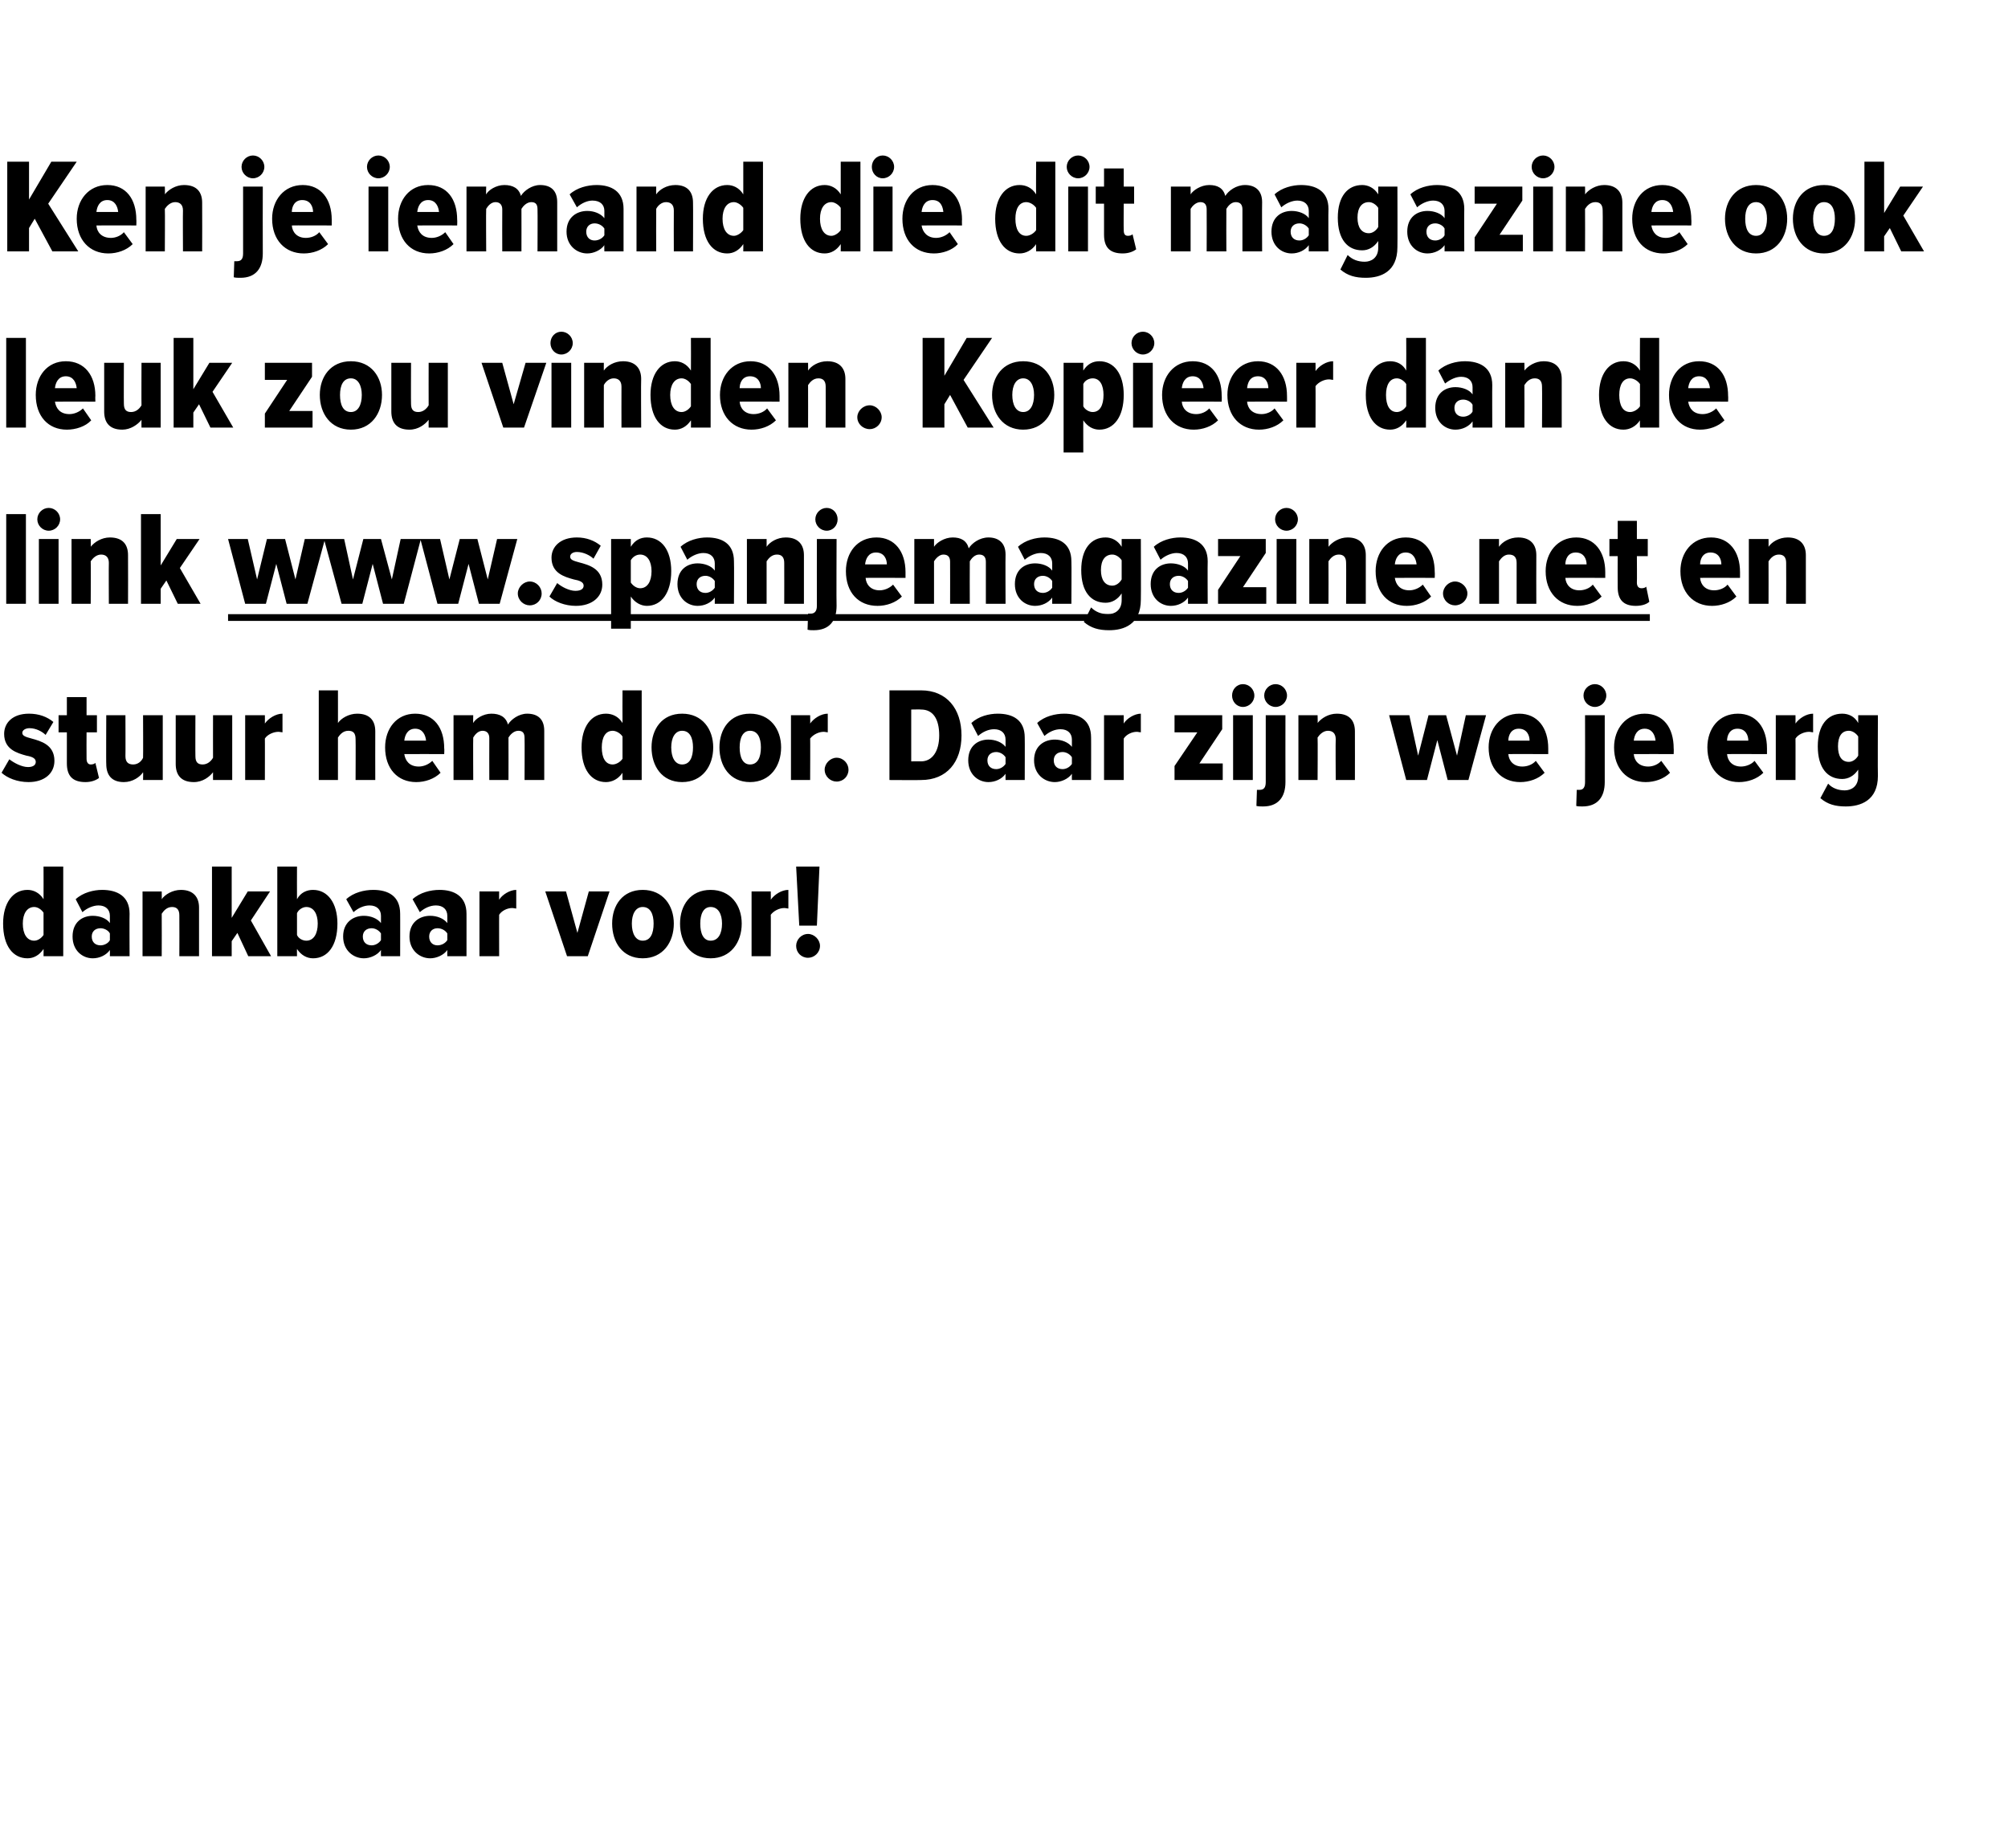 <?xml version="1.0" standalone="no"?><!DOCTYPE svg PUBLIC "-//W3C//DTD SVG 1.1//EN" "http://www.w3.org/Graphics/SVG/1.1/DTD/svg11.dtd"><svg xmlns="http://www.w3.org/2000/svg" xmlns:xlink="http://www.w3.org/1999/xlink" version="1.1" width="387.4px" height="356.5px" viewBox="0 -28 387.4 356.5" style="top:-28px"><desc>Ken je iemand die dit magazine ook leuk zou vinden. Kopieer dan de link ￼ en stuur hem door. Daar zijn we je erg dank...</desc><defs/><g class="svg-textframe-underlines"><rect class="svg-underline" x="44" y="90.5" width="274.3" height="1.3" style="fill:#000;"/></g><g id="Polygon121846"><path d="m8.4 156.5c0 0 .02-1.44 0-1.4c-.8 1.2-1.9 1.8-3.1 1.8c-2.8 0-4.7-2.4-4.7-6.7c0-4 1.9-6.5 4.7-6.5c1.1 0 2.3.5 3.1 1.8c.02-.04 0-6.3 0-6.3l3.8 0l0 17.3l-3.8 0zm0-8.4c-.4-.6-1.1-1.1-1.8-1.1c-1.4 0-2.2 1.3-2.2 3.2c0 2 .8 3.3 2.2 3.3c.7 0 1.4-.5 1.8-1.1c0 0 0-4.3 0-4.3zm12.8 8.4c0 0 .02-1.18 0-1.2c-.7 1-2 1.6-3.3 1.6c-2 0-3.9-1.5-3.9-4.2c0-2.8 1.9-4 3.9-4c1.3 0 2.7.5 3.3 1.4c0 0 0-1.4 0-1.4c0-1.2-.8-2-2.2-2c-1 0-2.2.5-3.1 1.3c0 0-1.3-2.5-1.3-2.5c1.4-1.3 3.5-1.8 5.1-1.8c2.9 0 5.3 1.2 5.3 4.6c-.04-.03 0 8.2 0 8.2l-3.8 0zm0-4.4c-.3-.6-1.1-1-1.8-1c-1 0-1.7.6-1.7 1.6c0 1.1.7 1.7 1.7 1.7c.7 0 1.5-.4 1.8-1c0 0 0-1.3 0-1.3zm13.4 4.4c0 0 .03-7.89 0-7.9c0-1.1-.5-1.6-1.4-1.6c-1 0-1.6.7-2 1.3c.03.02 0 8.2 0 8.2l-3.7 0l0-12.5l3.7 0c0 0 .03 1.54 0 1.5c.6-.9 2.1-1.8 3.7-1.8c2.4 0 3.5 1.4 3.5 3.4c0 .03 0 9.4 0 9.4l-3.8 0zm13.3 0l-2.1-4.5l-1.1 1.6l0 2.9l-3.8 0l0-17.3l3.8 0l0 9.9l3.1-5.1l4.3 0l-3.7 5.6l3.9 6.9l-4.4 0zm5.6 0l0-17.3l3.8 0c0 0-.02 6.26 0 6.3c.7-1.3 1.9-1.8 3.1-1.8c2.8 0 4.7 2.5 4.7 6.5c0 4.3-1.9 6.7-4.7 6.7c-1.2 0-2.3-.6-3.1-1.8c-.02-.04 0 1.4 0 1.4l-3.8 0zm3.8-4.1c.3.7 1.1 1.1 1.8 1.1c1.4 0 2.2-1.3 2.2-3.3c0-1.9-.8-3.2-2.2-3.2c-.7 0-1.5.5-1.8 1.2c0 0 0 4.2 0 4.2zm16.2 4.1c0 0-.03-1.18 0-1.2c-.7 1-2.1 1.6-3.3 1.6c-2 0-4-1.5-4-4.2c0-2.8 2-4 4-4c1.3 0 2.6.5 3.3 1.4c0 0 0-1.4 0-1.4c0-1.2-.8-2-2.2-2c-1.1 0-2.2.5-3.1 1.3c0 0-1.4-2.5-1.4-2.5c1.4-1.3 3.5-1.8 5.2-1.8c2.9 0 5.2 1.2 5.2 4.6c.02-.03 0 8.2 0 8.2l-3.7 0zm0-4.4c-.4-.6-1.1-1-1.8-1c-1 0-1.7.6-1.7 1.6c0 1.1.7 1.7 1.7 1.7c.7 0 1.4-.4 1.8-1c0 0 0-1.3 0-1.3zm12.8 4.4c0 0-.03-1.18 0-1.2c-.7 1-2.1 1.6-3.3 1.6c-2 0-4-1.5-4-4.2c0-2.8 2-4 4-4c1.3 0 2.6.5 3.3 1.4c0 0 0-1.4 0-1.4c0-1.2-.8-2-2.2-2c-1.1 0-2.2.5-3.1 1.3c0 0-1.4-2.5-1.4-2.5c1.4-1.3 3.5-1.8 5.2-1.8c2.8 0 5.2 1.2 5.2 4.6c.01-.03 0 8.2 0 8.2l-3.7 0zm0-4.4c-.4-.6-1.1-1-1.9-1c-.9 0-1.6.6-1.6 1.6c0 1.1.7 1.7 1.6 1.7c.8 0 1.5-.4 1.9-1c0 0 0-1.3 0-1.3zm6.2 4.4l0-12.5l3.8 0c0 0-.02 1.59 0 1.6c.6-1 2.1-1.9 3.3-1.9c0 0 0 3.6 0 3.6c-.2 0-.5-.1-.8-.1c-.9 0-2 .5-2.5 1.3c-.02-.05 0 8 0 8l-3.8 0zm16.9 0l-4.2-12.5l4 0l2.2 8l2.2-8l4 0l-4.2 12.5l-4 0zm8.7-6.3c0-3.5 2-6.5 5.9-6.5c3.9 0 6 3 6 6.5c0 3.6-2.1 6.7-6 6.7c-3.9 0-5.9-3.1-5.9-6.7zm8 0c0-1.8-.6-3.2-2.1-3.2c-1.4 0-2.1 1.4-2.1 3.2c0 1.9.7 3.3 2.1 3.3c1.5 0 2.1-1.4 2.1-3.3zm5.1 0c0-3.5 2-6.5 5.9-6.5c3.9 0 6 3 6 6.5c0 3.6-2.1 6.7-6 6.7c-3.9 0-5.9-3.1-5.9-6.7zm8.1 0c0-1.8-.7-3.2-2.2-3.2c-1.4 0-2 1.4-2 3.2c0 1.9.6 3.3 2 3.3c1.5 0 2.2-1.4 2.2-3.3zm5.7 6.3l0-12.5l3.7 0c0 0 .04 1.59 0 1.6c.7-1 2.1-1.9 3.4-1.9c0 0 0 3.6 0 3.6c-.2 0-.5-.1-.8-.1c-.9 0-2 .5-2.6 1.3c.04-.05 0 8 0 8l-3.7 0zm9.2-5.9l-.6-11.4l4.5 0l-.5 11.4l-3.4 0zm1.7 1.6c1.2 0 2.3 1.1 2.3 2.3c0 1.3-1.1 2.3-2.3 2.3c-1.3 0-2.3-1-2.3-2.3c0-1.2 1-2.3 2.3-2.3z" stroke="none" fill="#000"/></g><g id="Polygon121845"><path d="m1.8 118.5c.9.7 2.4 1.5 3.6 1.5c1 0 1.5-.4 1.5-1c0-.7-.7-1-1.8-1.2c-1.8-.5-4.3-1.2-4.3-4.2c0-2.1 1.6-3.9 4.8-3.9c1.9 0 3.5.6 4.7 1.6c0 0-1.5 2.5-1.5 2.5c-.6-.6-1.8-1.3-3.1-1.3c-.8 0-1.4.4-1.4.9c0 .6.7.8 1.8 1.1c1.8.5 4.4 1.2 4.4 4.3c0 2.4-1.9 4.1-5 4.1c-2.2 0-4.1-.8-5.2-1.8c0 0 1.5-2.6 1.5-2.6zm11.1.8c0-.01 0-6 0-6l-1.6 0l0-3.3l1.6 0l0-3.5l3.8 0l0 3.5l2 0l0 3.3l-2 0c0 0-.03 5.05 0 5.1c0 .7.3 1.1.8 1.1c.4 0 .7-.1.9-.3c0 0 .7 2.9.7 2.9c-.5.4-1.4.8-2.6.8c-2.5 0-3.6-1.2-3.6-3.6zm14.7 3.2c0 0 .04-1.47 0-1.5c-.6.9-2 1.9-3.7 1.9c-2.4 0-3.4-1.4-3.4-3.5c-.04.05 0-9.4 0-9.4l3.7 0c0 0 .03 7.94 0 7.9c0 1.2.6 1.6 1.5 1.6c.9 0 1.6-.6 1.9-1.3c.04.02 0-8.2 0-8.2l3.8 0l0 12.5l-3.8 0zm13.5 0c0 0-.02-1.47 0-1.5c-.7.9-2 1.9-3.7 1.9c-2.5 0-3.5-1.4-3.5-3.5c0 .05 0-9.4 0-9.4l3.8 0c0 0-.03 7.94 0 7.9c0 1.2.5 1.6 1.4 1.6c.9 0 1.6-.6 2-1.3c-.02.02 0-8.2 0-8.2l3.7 0l0 12.5l-3.7 0zm6.2 0l0-12.5l3.8 0c0 0 .02 1.59 0 1.6c.7-1 2.1-1.9 3.4-1.9c0 0 0 3.6 0 3.6c-.2 0-.5-.1-.8-.1c-.9 0-2.1.5-2.6 1.3c.02-.05 0 8 0 8l-3.8 0zm21.3 0c0 0 .04-7.94 0-7.9c0-1.2-.5-1.6-1.4-1.6c-1 0-1.6.7-2 1.3c.01.02 0 8.2 0 8.2l-3.7 0l0-17.3l3.7 0c0 0 .01 6.34 0 6.3c.6-.9 2.1-1.8 3.7-1.8c2.4 0 3.5 1.3 3.5 3.4c-.02-.02 0 9.4 0 9.4l-3.8 0zm11.5-12.8c3.6 0 5.6 2.7 5.6 6.7c.05.03 0 1.1 0 1.1c0 0-7.68-.03-7.7 0c.2 1.3 1 2.4 2.8 2.4c.9 0 1.9-.4 2.6-1.1c0 0 1.6 2.3 1.6 2.3c-1.2 1.2-3 1.8-4.7 1.8c-3.6 0-6-2.6-6-6.7c0-3.6 2.2-6.5 5.8-6.5zm-2.1 5.2c0 0 4.2 0 4.2 0c-.1-1-.6-2.3-2.1-2.3c-1.5 0-2 1.3-2.1 2.3zm23.2 7.6c0 0 .04-8.07 0-8.1c0-.9-.3-1.4-1.2-1.4c-.9 0-1.6.8-1.9 1.3c.02.02 0 8.2 0 8.2l-3.7 0c0 0-.02-8.07 0-8.1c0-.8-.4-1.4-1.3-1.4c-.9 0-1.5.8-1.8 1.3c-.04.02 0 8.2 0 8.2l-3.8 0l0-12.5l3.8 0c0 0-.04 1.54 0 1.5c.4-.8 1.9-1.8 3.5-1.8c1.6 0 2.8.6 3.2 2.1c.6-1 2.1-2.1 3.7-2.1c2 0 3.3 1 3.3 3.3c.01.02 0 9.5 0 9.5l-3.8 0zm18.9 0c0 0-.03-1.44 0-1.4c-.8 1.2-2 1.8-3.2 1.8c-2.8 0-4.7-2.4-4.7-6.7c0-4 1.9-6.5 4.7-6.5c1.2 0 2.4.5 3.2 1.8c-.03-.04 0-6.3 0-6.3l3.7 0l0 17.3l-3.7 0zm0-8.4c-.4-.6-1.2-1.1-1.9-1.1c-1.4 0-2.1 1.3-2.1 3.2c0 2 .7 3.3 2.1 3.3c.7 0 1.5-.5 1.9-1.1c0 0 0-4.3 0-4.3zm5.6 2.1c0-3.5 2-6.5 5.9-6.5c3.9 0 6 3 6 6.5c0 3.6-2.1 6.7-6 6.7c-3.9 0-5.9-3.1-5.9-6.7zm8 0c0-1.8-.6-3.2-2.1-3.2c-1.4 0-2.1 1.4-2.1 3.2c0 1.9.7 3.3 2.1 3.3c1.5 0 2.1-1.4 2.1-3.3zm5.1 0c0-3.5 2-6.5 5.9-6.5c3.9 0 6 3 6 6.5c0 3.6-2.1 6.7-6 6.7c-3.9 0-5.9-3.1-5.9-6.7zm8 0c0-1.8-.6-3.2-2.1-3.2c-1.4 0-2 1.4-2 3.2c0 1.9.6 3.3 2 3.3c1.5 0 2.1-1.4 2.1-3.3zm5.8 6.3l0-12.5l3.7 0c0 0 .04 1.59 0 1.6c.7-1 2.1-1.9 3.4-1.9c0 0 0 3.6 0 3.6c-.2 0-.5-.1-.8-.1c-.9 0-2 .5-2.6 1.3c.04-.05 0 8 0 8l-3.7 0zm8.8-4.3c1.3 0 2.3 1.1 2.3 2.3c0 1.3-1 2.3-2.3 2.3c-1.2 0-2.3-1-2.3-2.3c0-1.2 1.1-2.3 2.3-2.3zm10.2 4.3l0-17.3c0 0 6.11 0 6.1 0c4.9 0 7.8 3.5 7.8 8.7c0 5.1-2.8 8.6-7.8 8.6c.01.04-6.1 0-6.1 0zm4.2-3.6c0 0 1.91-.03 1.9 0c2.2 0 3.5-2 3.5-5c0-3.2-1.2-5-3.5-5c.01-.04-1.9 0-1.9 0l0 10zm18.2 3.6c0 0-.02-1.18 0-1.2c-.7 1-2 1.6-3.3 1.6c-2 0-3.9-1.5-3.9-4.2c0-2.8 1.9-4 3.9-4c1.3 0 2.6.5 3.3 1.4c0 0 0-1.4 0-1.4c0-1.2-.8-2-2.2-2c-1.1 0-2.2.5-3.1 1.3c0 0-1.3-2.5-1.3-2.5c1.4-1.3 3.4-1.8 5.1-1.8c2.9 0 5.2 1.2 5.2 4.6c.03-.03 0 8.2 0 8.2l-3.7 0zm0-4.4c-.4-.6-1.1-1-1.8-1c-1 0-1.7.6-1.7 1.6c0 1.1.7 1.7 1.7 1.7c.7 0 1.4-.4 1.8-1c0 0 0-1.3 0-1.3zm12.8 4.4c0 0-.03-1.18 0-1.2c-.7 1-2.1 1.6-3.3 1.6c-2 0-4-1.5-4-4.2c0-2.8 2-4 4-4c1.3 0 2.6.5 3.3 1.4c0 0 0-1.4 0-1.4c0-1.2-.8-2-2.2-2c-1.1 0-2.2.5-3.1 1.3c0 0-1.4-2.5-1.4-2.5c1.4-1.3 3.5-1.8 5.2-1.8c2.9 0 5.2 1.2 5.2 4.6c.02-.03 0 8.2 0 8.2l-3.7 0zm0-4.4c-.4-.6-1.1-1-1.8-1c-1 0-1.7.6-1.7 1.6c0 1.1.7 1.7 1.7 1.7c.7 0 1.4-.4 1.8-1c0 0 0-1.3 0-1.3zm6.2 4.4l0-12.5l3.8 0c0 0-.02 1.59 0 1.6c.6-1 2.1-1.9 3.3-1.9c0 0 0 3.6 0 3.6c-.2 0-.5-.1-.8-.1c-.9 0-2 .5-2.5 1.3c-.02-.05 0 8 0 8l-3.8 0zm13.6 0l0-2.7l4.4-6.5l-4.4 0l0-3.3l9.2 0l0 2.7l-4.4 6.6l4.5 0l0 3.2l-9.3 0zm11.1-16.3c0-1.2.9-2.2 2.1-2.2c1.2 0 2.2 1 2.2 2.2c0 1.2-1 2.2-2.2 2.2c-1.2 0-2.1-1-2.1-2.2zm.2 16.3l0-12.5l3.8 0l0 12.5l-3.8 0zm6-16.3c0-1.2 1-2.2 2.2-2.2c1.2 0 2.2 1 2.2 2.2c0 1.2-1 2.2-2.2 2.2c-1.2 0-2.2-1-2.2-2.2zm4.1 3.8c0 0-.02 12.9 0 12.9c0 2.9-1.4 4.7-4.3 4.7c-.5 0-.9 0-1.3-.1c0 0 .1-3.1.1-3.1c.2 0 .4 0 .5 0c.8 0 1.2-.4 1.2-1.5c.01 0 0-12.9 0-12.9l3.8 0zm9.7 12.5c0 0-.05-7.89 0-7.9c0-1.1-.6-1.6-1.5-1.6c-.9 0-1.6.7-2 1.3c.05.02 0 8.2 0 8.2l-3.7 0l0-12.5l3.7 0c0 0 .05 1.54 0 1.5c.7-.9 2.1-1.8 3.7-1.8c2.5 0 3.5 1.4 3.5 3.4c.02.03 0 9.4 0 9.4l-3.7 0zm21.6 0l-2-7.7l-2 7.7l-4 0l-3.3-12.5l3.9 0l1.7 7.8l2-7.8l3.4 0l2.1 7.8l1.7-7.8l3.9 0l-3.4 12.5l-4 0zm13.8-12.8c3.5 0 5.6 2.7 5.6 6.7c.01.03 0 1.1 0 1.1c0 0-7.71-.03-7.7 0c.1 1.3 1 2.4 2.7 2.4c1 0 2-.4 2.6-1.1c0 0 1.7 2.3 1.7 2.3c-1.2 1.2-3 1.8-4.7 1.8c-3.6 0-6.1-2.6-6.1-6.7c0-3.6 2.3-6.5 5.9-6.5zm-2.1 5.2c0 0 4.1 0 4.1 0c0-1-.5-2.3-2.1-2.3c-1.5 0-2 1.3-2 2.3zm14.5-8.7c0-1.2 1-2.2 2.2-2.2c1.2 0 2.2 1 2.2 2.2c0 1.2-1 2.2-2.2 2.2c-1.2 0-2.2-1-2.2-2.2zm4.1 3.8c0 0 0 12.9 0 12.9c0 2.9-1.4 4.7-4.3 4.7c-.5 0-.9 0-1.2-.1c0 0 .1-3.1.1-3.1c.1 0 .3 0 .5 0c.7 0 1.1-.4 1.1-1.5c.03 0 0-12.9 0-12.9l3.8 0zm7.7-.3c3.6 0 5.6 2.7 5.6 6.7c.04.03 0 1.1 0 1.1c0 0-7.68-.03-7.7 0c.1 1.3 1 2.4 2.8 2.4c.9 0 1.9-.4 2.5-1.1c0 0 1.7 2.3 1.7 2.3c-1.2 1.2-3 1.8-4.7 1.8c-3.6 0-6.1-2.6-6.1-6.7c0-3.6 2.3-6.5 5.9-6.5zm-2.1 5.2c0 0 4.2 0 4.2 0c-.1-1-.6-2.3-2.1-2.3c-1.5 0-2 1.3-2.1 2.3zm20.1-5.2c3.5 0 5.6 2.7 5.6 6.7c0 .03 0 1.1 0 1.1c0 0-7.72-.03-7.7 0c.1 1.3 1 2.4 2.7 2.4c.9 0 2-.4 2.6-1.1c0 0 1.7 2.3 1.7 2.3c-1.2 1.2-3 1.8-4.7 1.8c-3.6 0-6.1-2.6-6.1-6.7c0-3.6 2.2-6.5 5.9-6.5zm-2.1 5.2c0 0 4.1 0 4.1 0c0-1-.5-2.3-2.1-2.3c-1.5 0-2 1.3-2 2.3zm9.4 7.6l0-12.5l3.8 0c0 0 .02 1.59 0 1.6c.7-1 2.1-1.9 3.4-1.9c0 0 0 3.6 0 3.6c-.2 0-.5-.1-.8-.1c-.9 0-2.1.5-2.6 1.3c.02-.05 0 8 0 8l-3.8 0zm10.1.7c.8.9 2 1.3 3.2 1.3c1.2 0 2.6-.7 2.6-2.7c0 0 0-1.3 0-1.3c-.8 1.2-1.9 1.8-3.1 1.8c-2.8 0-4.7-2.1-4.7-6.3c0-4.1 1.9-6.3 4.7-6.3c1.2 0 2.4.5 3.1 1.8c.01-.04 0-1.5 0-1.5l3.8 0c0 0-.05 11.68 0 11.7c0 4.8-3.4 5.9-6.2 5.9c-2 0-3.5-.4-4.9-1.6c0 0 1.5-2.8 1.5-2.8zm5.8-9.1c-.4-.6-1.1-1.1-1.8-1.1c-1.4 0-2.1 1.1-2.1 3c0 1.9.7 3 2.1 3c.7 0 1.4-.5 1.8-1.2c0 0 0-3.7 0-3.7z" stroke="none" fill="#000"/></g><g id="Polygon121843"><path d="m1.2 88.5l0-17.3l3.8 0l0 17.3l-3.8 0zm6-16.3c0-1.2 1-2.2 2.2-2.2c1.2 0 2.2 1 2.2 2.2c0 1.2-1 2.2-2.2 2.2c-1.2 0-2.2-1-2.2-2.2zm.3 16.3l0-12.5l3.8 0l0 12.5l-3.8 0zm13.5 0c0 0-.04-7.89 0-7.9c0-1.1-.6-1.6-1.5-1.6c-.9 0-1.6.7-2 1.3c.05.02 0 8.2 0 8.2l-3.7 0l0-12.5l3.7 0c0 0 .05 1.54 0 1.5c.7-.9 2.1-1.8 3.7-1.8c2.5 0 3.5 1.4 3.5 3.4c.03.03 0 9.4 0 9.4l-3.7 0zm13.3 0l-2.2-4.5l-1.1 1.6l0 2.9l-3.8 0l0-17.3l3.8 0l0 9.9l3.1-5.1l4.4 0l-3.8 5.6l4 6.9l-4.4 0zm295.8-12.8c3.5 0 5.6 2.7 5.6 6.7c.01.03 0 1.1 0 1.1c0 0-7.71-.03-7.7 0c.1 1.3 1 2.4 2.7 2.4c1 0 2-.4 2.6-1.1c0 0 1.7 2.3 1.7 2.3c-1.2 1.2-3 1.8-4.7 1.8c-3.6 0-6.1-2.6-6.1-6.7c0-3.6 2.3-6.5 5.9-6.5zm-2.1 5.2c0 0 4.1 0 4.1 0c0-1-.5-2.3-2.1-2.3c-1.5 0-2 1.3-2 2.3zm16.6 7.6c0 0 .03-7.89 0-7.9c0-1.1-.5-1.6-1.4-1.6c-1 0-1.6.7-2 1.3c.02.02 0 8.2 0 8.2l-3.8 0l0-12.5l3.8 0c0 0 .02 1.54 0 1.5c.6-.9 2-1.8 3.7-1.8c2.4 0 3.5 1.4 3.5 3.4c0 .03 0 9.4 0 9.4l-3.8 0z" stroke="none" fill="#000"/><a xlink:href="http://www.spanjemagazine.net" xlink:show="new" xlink:title="www.spanjemagazine.net"><rect style="fill:transparent;" x="43" y="69" width="275" height="25"/></a></g><g id="Polygon121842"><path d="m1.2 54.5l0-17.3l3.8 0l0 17.3l-3.8 0zm11.5-12.8c3.6 0 5.7 2.7 5.7 6.7c-.04.03 0 1.1 0 1.1c0 0-7.77-.03-7.8 0c.2 1.3 1 2.4 2.8 2.4c.9 0 1.9-.4 2.6-1.1c0 0 1.6 2.3 1.6 2.3c-1.1 1.2-3 1.8-4.7 1.8c-3.6 0-6-2.6-6-6.7c0-3.6 2.2-6.5 5.8-6.5zm-2.1 5.2c0 0 4.2 0 4.2 0c-.1-1-.6-2.3-2.1-2.3c-1.5 0-2 1.3-2.1 2.3zm16.7 7.6c0 0-.03-1.47 0-1.5c-.7.9-2.1 1.9-3.7 1.9c-2.5 0-3.5-1.4-3.5-3.5c0 .05 0-9.4 0-9.4l3.8 0c0 0-.03 7.94 0 7.9c0 1.2.5 1.6 1.4 1.6c.9 0 1.6-.6 2-1.3c-.03.02 0-8.2 0-8.2l3.7 0l0 12.5l-3.7 0zm13.3 0l-2.2-4.5l-1.1 1.6l0 2.9l-3.8 0l0-17.3l3.8 0l0 9.9l3.1-5.1l4.4 0l-3.8 5.6l4 6.9l-4.4 0zm10.5 0l0-2.7l4.3-6.5l-4.3 0l0-3.3l9.1 0l0 2.7l-4.4 6.6l4.5 0l0 3.2l-9.2 0zm10.6-6.3c0-3.5 2.1-6.5 6-6.5c3.9 0 6 3 6 6.5c0 3.6-2.1 6.7-6 6.7c-3.9 0-6-3.1-6-6.7zm8.1 0c0-1.8-.7-3.2-2.1-3.2c-1.5 0-2.1 1.4-2.1 3.2c0 1.9.6 3.3 2.1 3.3c1.4 0 2.1-1.4 2.1-3.3zm12.9 6.3c0 0-.02-1.47 0-1.5c-.7.9-2 1.9-3.7 1.9c-2.5 0-3.5-1.4-3.5-3.5c0 .05 0-9.4 0-9.4l3.8 0c0 0-.03 7.94 0 7.9c0 1.2.5 1.6 1.4 1.6c.9 0 1.6-.6 2-1.3c-.02.02 0-8.2 0-8.2l3.7 0l0 12.5l-3.7 0zm14.4 0l-4.2-12.5l4 0l2.2 8l2.3-8l4 0l-4.3 12.5l-4 0zm9.1-16.3c0-1.2.9-2.2 2.1-2.2c1.2 0 2.2 1 2.2 2.2c0 1.2-1 2.2-2.2 2.2c-1.2 0-2.1-1-2.1-2.2zm.2 16.3l0-12.5l3.8 0l0 12.5l-3.8 0zm13.5 0c0 0-.02-7.89 0-7.9c0-1.1-.6-1.6-1.5-1.6c-.9 0-1.6.7-1.9 1.3c-.02.02 0 8.2 0 8.2l-3.8 0l0-12.5l3.8 0c0 0-.02 1.54 0 1.5c.6-.9 2-1.8 3.7-1.8c2.4 0 3.5 1.4 3.5 3.4c-.05.03 0 9.4 0 9.4l-3.8 0zm13.4 0c0 0 .03-1.44 0-1.4c-.8 1.2-1.9 1.8-3.1 1.8c-2.8 0-4.7-2.4-4.7-6.7c0-4 1.9-6.5 4.7-6.5c1.1 0 2.3.5 3.1 1.8c.03-.04 0-6.3 0-6.3l3.8 0l0 17.3l-3.8 0zm0-8.4c-.4-.6-1.1-1.1-1.8-1.1c-1.4 0-2.2 1.3-2.2 3.2c0 2 .8 3.3 2.2 3.3c.7 0 1.4-.5 1.8-1.1c0 0 0-4.3 0-4.3zm11.5-4.4c3.5 0 5.6 2.7 5.6 6.7c.01.03 0 1.1 0 1.1c0 0-7.71-.03-7.7 0c.1 1.3 1 2.4 2.7 2.4c1 0 2-.4 2.6-1.1c0 0 1.7 2.3 1.7 2.3c-1.2 1.2-3 1.8-4.7 1.8c-3.6 0-6.1-2.6-6.1-6.7c0-3.6 2.3-6.5 5.9-6.5zm-2.1 5.2c0 0 4.1 0 4.1 0c0-1-.5-2.3-2.1-2.3c-1.5 0-2 1.3-2 2.3zm16.6 7.6c0 0 .03-7.89 0-7.9c0-1.1-.5-1.6-1.4-1.6c-1 0-1.6.7-2 1.3c.02.02 0 8.2 0 8.2l-3.8 0l0-12.5l3.8 0c0 0 .02 1.54 0 1.5c.6-.9 2-1.8 3.7-1.8c2.4 0 3.5 1.4 3.5 3.4c0 .03 0 9.4 0 9.4l-3.8 0zm8.5-4.3c1.2 0 2.3 1.1 2.3 2.3c0 1.3-1.1 2.3-2.3 2.3c-1.3 0-2.4-1-2.4-2.3c0-1.2 1.1-2.3 2.4-2.3zm18.9 4.3l-3.4-6.3l-1.1 1.8l0 4.5l-4.2 0l0-17.3l4.2 0l0 7.3l4.3-7.3l4.9 0l-5.5 8.1l5.8 9.2l-5 0zm4.7-6.3c0-3.5 2.1-6.5 6-6.5c3.9 0 6 3 6 6.5c0 3.6-2.1 6.7-6 6.7c-3.9 0-6-3.1-6-6.7zm8.1 0c0-1.8-.7-3.2-2.1-3.2c-1.4 0-2.1 1.4-2.1 3.2c0 1.9.7 3.3 2.1 3.3c1.4 0 2.1-1.4 2.1-3.3zm9.5 11.1l-3.8 0l0-17.3l3.8 0c0 0-.02 1.46 0 1.5c.8-1.3 1.9-1.8 3.1-1.8c2.8 0 4.7 2.4 4.7 6.5c0 4.2-1.9 6.7-4.7 6.7c-1.2 0-2.3-.6-3.1-1.8c-.02-.04 0 6.2 0 6.2zm1.8-14.3c-.7 0-1.5.4-1.8 1.1c0 0 0 4.3 0 4.3c.3.6 1.1 1.1 1.8 1.1c1.4 0 2.1-1.3 2.1-3.3c0-1.9-.7-3.2-2.1-3.2zm7.5-6.8c0-1.2 1-2.2 2.2-2.2c1.2 0 2.2 1 2.2 2.2c0 1.2-1 2.2-2.2 2.2c-1.2 0-2.2-1-2.2-2.2zm.3 16.3l0-12.5l3.8 0l0 12.5l-3.8 0zm11.5-12.8c3.6 0 5.6 2.7 5.6 6.7c.04.03 0 1.1 0 1.1c0 0-7.68-.03-7.7 0c.1 1.3 1 2.4 2.8 2.4c.9 0 1.9-.4 2.5-1.1c0 0 1.7 2.3 1.7 2.3c-1.2 1.2-3 1.8-4.7 1.8c-3.6 0-6.1-2.6-6.1-6.7c0-3.6 2.3-6.5 5.9-6.5zm-2.1 5.2c0 0 4.2 0 4.2 0c-.1-1-.6-2.3-2.1-2.3c-1.5 0-2 1.3-2.1 2.3zm14.7-5.2c3.5 0 5.6 2.7 5.6 6.7c.02.03 0 1.1 0 1.1c0 0-7.7-.03-7.7 0c.1 1.3 1 2.4 2.8 2.4c.9 0 1.9-.4 2.5-1.1c0 0 1.7 2.3 1.7 2.3c-1.2 1.2-3 1.8-4.7 1.8c-3.6 0-6.1-2.6-6.1-6.7c0-3.6 2.3-6.5 5.9-6.5zm-2.1 5.2c0 0 4.1 0 4.1 0c0-1-.5-2.3-2-2.3c-1.6 0-2 1.3-2.1 2.3zm9.5 7.6l0-12.5l3.7 0c0 0 .03 1.59 0 1.6c.7-1 2.1-1.9 3.4-1.9c0 0 0 3.6 0 3.6c-.2 0-.5-.1-.8-.1c-.9 0-2 .5-2.6 1.3c.03-.05 0 8 0 8l-3.7 0zm21.2 0c0 0 .03-1.44 0-1.4c-.8 1.2-1.9 1.8-3.1 1.8c-2.8 0-4.7-2.4-4.7-6.7c0-4 1.9-6.5 4.7-6.5c1.2 0 2.4.5 3.1 1.8c.03-.04 0-6.3 0-6.3l3.8 0l0 17.3l-3.8 0zm0-8.4c-.4-.6-1.1-1.1-1.8-1.1c-1.4 0-2.1 1.3-2.1 3.2c0 2 .7 3.3 2.1 3.3c.7 0 1.4-.5 1.8-1.1c0 0 0-4.3 0-4.3zm12.8 8.4c0 0 .02-1.18 0-1.2c-.7 1-2 1.6-3.3 1.6c-2 0-3.9-1.5-3.9-4.2c0-2.8 1.9-4 3.9-4c1.3 0 2.7.5 3.3 1.4c0 0 0-1.4 0-1.4c0-1.2-.8-2-2.2-2c-1 0-2.1.5-3.1 1.3c0 0-1.3-2.5-1.3-2.5c1.4-1.3 3.5-1.8 5.1-1.8c2.9 0 5.3 1.2 5.3 4.6c-.03-.03 0 8.2 0 8.2l-3.8 0zm0-4.4c-.3-.6-1.1-1-1.8-1c-1 0-1.7.6-1.7 1.6c0 1.1.7 1.7 1.7 1.7c.7 0 1.5-.4 1.8-1c0 0 0-1.3 0-1.3zm13.4 4.4c0 0 .04-7.89 0-7.9c0-1.1-.5-1.6-1.4-1.6c-1 0-1.6.7-2 1.3c.03.02 0 8.2 0 8.2l-3.7 0l0-12.5l3.7 0c0 0 .03 1.54 0 1.5c.7-.9 2.1-1.8 3.7-1.8c2.4 0 3.5 1.4 3.5 3.4c.01.03 0 9.4 0 9.4l-3.8 0zm18.9 0c0 0-.04-1.44 0-1.4c-.8 1.2-2 1.8-3.2 1.8c-2.8 0-4.7-2.4-4.7-6.7c0-4 1.9-6.5 4.7-6.5c1.2 0 2.4.5 3.2 1.8c-.04-.04 0-6.3 0-6.3l3.7 0l0 17.3l-3.7 0zm0-8.4c-.4-.6-1.2-1.1-1.9-1.1c-1.4 0-2.1 1.3-2.1 3.2c0 2 .7 3.3 2.1 3.3c.7 0 1.5-.5 1.9-1.1c0 0 0-4.3 0-4.3zm11.4-4.4c3.6 0 5.6 2.7 5.6 6.7c.04.03 0 1.1 0 1.1c0 0-7.68-.03-7.7 0c.2 1.3 1 2.4 2.8 2.4c.9 0 1.9-.4 2.6-1.1c0 0 1.6 2.3 1.6 2.3c-1.2 1.2-3 1.8-4.7 1.8c-3.6 0-6-2.6-6-6.7c0-3.6 2.2-6.5 5.8-6.5zm-2.1 5.2c0 0 4.2 0 4.2 0c-.1-1-.6-2.3-2.1-2.3c-1.5 0-2 1.3-2.1 2.3z" stroke="none" fill="#000"/></g><g id="Polygon121841"><path d="m10.1 20.5l-3.4-6.3l-1.1 1.8l0 4.5l-4.2 0l0-17.3l4.2 0l0 7.3l4.3-7.3l4.9 0l-5.5 8.1l5.8 9.2l-5 0zm10.6-12.8c3.6 0 5.6 2.7 5.6 6.7c.04.03 0 1.1 0 1.1c0 0-7.68-.03-7.7 0c.1 1.3 1 2.4 2.8 2.4c.9 0 1.9-.4 2.5-1.1c0 0 1.7 2.3 1.7 2.3c-1.2 1.2-3 1.8-4.7 1.8c-3.6 0-6.1-2.6-6.1-6.7c0-3.6 2.3-6.5 5.9-6.5zm-2.1 5.2c0 0 4.2 0 4.2 0c-.1-1-.6-2.3-2.1-2.3c-1.5 0-2 1.3-2.1 2.3zm16.7 7.6c0 0-.04-7.89 0-7.9c0-1.1-.6-1.6-1.5-1.6c-.9 0-1.6.7-2 1.3c.05.02 0 8.2 0 8.2l-3.7 0l0-12.5l3.7 0c0 0 .05 1.54 0 1.5c.7-.9 2.1-1.8 3.7-1.8c2.5 0 3.5 1.4 3.5 3.4c.03.03 0 9.4 0 9.4l-3.7 0zm11.3-16.3c0-1.2 1-2.2 2.2-2.2c1.2 0 2.2 1 2.2 2.2c0 1.2-1 2.2-2.2 2.2c-1.2 0-2.2-1-2.2-2.2zm4.1 3.8c0 0-.03 12.9 0 12.9c0 2.9-1.4 4.7-4.3 4.7c-.5 0-.9 0-1.3-.1c0 0 .1-3.1.1-3.1c.2 0 .4 0 .5 0c.8 0 1.2-.4 1.2-1.5c0 0 0-12.9 0-12.9l3.8 0zm7.7-.3c3.5 0 5.6 2.7 5.6 6.7c.01.03 0 1.1 0 1.1c0 0-7.71-.03-7.7 0c.1 1.3 1 2.4 2.7 2.4c1 0 2-.4 2.6-1.1c0 0 1.7 2.3 1.7 2.3c-1.2 1.2-3 1.8-4.7 1.8c-3.6 0-6.1-2.6-6.1-6.7c0-3.6 2.3-6.5 5.9-6.5zm-2.1 5.2c0 0 4.1 0 4.1 0c0-1-.5-2.3-2.1-2.3c-1.5 0-2 1.3-2 2.3zm14.5-8.7c0-1.2 1-2.2 2.2-2.2c1.2 0 2.2 1 2.2 2.2c0 1.2-1 2.2-2.2 2.2c-1.2 0-2.2-1-2.2-2.2zm.3 16.3l0-12.5l3.8 0l0 12.5l-3.8 0zm11.5-12.8c3.6 0 5.6 2.7 5.6 6.7c.04.03 0 1.1 0 1.1c0 0-7.68-.03-7.7 0c.2 1.3 1 2.4 2.8 2.4c.9 0 1.9-.4 2.6-1.1c0 0 1.6 2.3 1.6 2.3c-1.2 1.2-3 1.8-4.7 1.8c-3.6 0-6-2.6-6-6.7c0-3.6 2.2-6.5 5.8-6.5zm-2.1 5.2c0 0 4.2 0 4.2 0c-.1-1-.6-2.3-2.1-2.3c-1.5 0-2 1.3-2.1 2.3zm23.2 7.6c0 0 .04-8.07 0-8.1c0-.9-.3-1.4-1.2-1.4c-.9 0-1.6.8-1.9 1.3c.02.02 0 8.2 0 8.2l-3.7 0c0 0-.03-8.07 0-8.1c0-.8-.4-1.4-1.3-1.4c-.9 0-1.5.8-1.8 1.3c-.05.02 0 8.2 0 8.2l-3.8 0l0-12.5l3.8 0c0 0-.05 1.54 0 1.5c.4-.8 1.9-1.8 3.5-1.8c1.6 0 2.8.6 3.2 2.1c.6-1 2.1-2.1 3.7-2.1c2 0 3.3 1 3.3 3.3c.01.02 0 9.5 0 9.5l-3.8 0zm12.9 0c0 0-.04-1.18 0-1.2c-.7 1-2.1 1.6-3.3 1.6c-2 0-4-1.5-4-4.2c0-2.8 2-4 4-4c1.3 0 2.6.5 3.3 1.4c0 0 0-1.4 0-1.4c0-1.2-.8-2-2.3-2c-1 0-2.1.5-3 1.3c0 0-1.4-2.5-1.4-2.5c1.4-1.3 3.5-1.8 5.2-1.8c2.8 0 5.2 1.2 5.2 4.6c0-.03 0 8.2 0 8.2l-3.7 0zm0-4.4c-.4-.6-1.1-1-1.9-1c-.9 0-1.6.6-1.6 1.6c0 1.1.7 1.7 1.6 1.7c.8 0 1.5-.4 1.9-1c0 0 0-1.3 0-1.3zm13.4 4.4c0 0-.03-7.89 0-7.9c0-1.1-.6-1.6-1.5-1.6c-.9 0-1.6.7-1.9 1.3c-.03.02 0 8.2 0 8.2l-3.8 0l0-12.5l3.8 0c0 0-.03 1.54 0 1.5c.6-.9 2-1.8 3.7-1.8c2.4 0 3.4 1.4 3.4 3.4c.04.03 0 9.4 0 9.4l-3.7 0zm13.4 0c0 0 .01-1.44 0-1.4c-.8 1.2-1.9 1.8-3.1 1.8c-2.8 0-4.7-2.4-4.7-6.7c0-4 1.9-6.5 4.7-6.5c1.1 0 2.3.5 3.1 1.8c.01-.04 0-6.3 0-6.3l3.8 0l0 17.3l-3.8 0zm0-8.4c-.4-.6-1.2-1.1-1.8-1.1c-1.4 0-2.2 1.3-2.2 3.2c0 2 .8 3.3 2.2 3.3c.6 0 1.4-.5 1.8-1.1c0 0 0-4.3 0-4.3zm18.8 8.4c0 0 .01-1.44 0-1.4c-.8 1.2-1.9 1.8-3.1 1.8c-2.8 0-4.7-2.4-4.7-6.7c0-4 1.9-6.5 4.7-6.5c1.1 0 2.3.5 3.1 1.8c.01-.04 0-6.3 0-6.3l3.8 0l0 17.3l-3.8 0zm0-8.4c-.4-.6-1.2-1.1-1.8-1.1c-1.4 0-2.2 1.3-2.2 3.2c0 2 .8 3.3 2.2 3.3c.6 0 1.4-.5 1.8-1.1c0 0 0-4.3 0-4.3zm6-7.9c0-1.2.9-2.2 2.1-2.2c1.2 0 2.2 1 2.2 2.2c0 1.2-1 2.2-2.2 2.2c-1.2 0-2.1-1-2.1-2.2zm.3 16.3l0-12.5l3.7 0l0 12.5l-3.7 0zm11.4-12.8c3.6 0 5.7 2.7 5.7 6.7c-.04.03 0 1.1 0 1.1c0 0-7.76-.03-7.8 0c.2 1.3 1.1 2.4 2.8 2.4c.9 0 1.9-.4 2.6-1.1c0 0 1.6 2.3 1.6 2.3c-1.1 1.2-3 1.8-4.6 1.8c-3.7 0-6.1-2.6-6.1-6.7c0-3.6 2.2-6.5 5.8-6.5zm-2.1 5.2c0 0 4.2 0 4.2 0c-.1-1-.5-2.3-2.1-2.3c-1.5 0-2 1.3-2.1 2.3zm22.1 7.6c0 0-.04-1.44 0-1.4c-.8 1.2-2 1.8-3.2 1.8c-2.8 0-4.7-2.4-4.7-6.7c0-4 1.9-6.5 4.7-6.5c1.2 0 2.4.5 3.2 1.8c-.04-.04 0-6.3 0-6.3l3.7 0l0 17.3l-3.7 0zm0-8.4c-.4-.6-1.2-1.1-1.9-1.1c-1.4 0-2.1 1.3-2.1 3.2c0 2 .7 3.3 2.1 3.3c.7 0 1.5-.5 1.9-1.1c0 0 0-4.3 0-4.3zm5.9-7.9c0-1.2 1-2.2 2.2-2.2c1.2 0 2.2 1 2.2 2.2c0 1.2-1 2.2-2.2 2.2c-1.2 0-2.2-1-2.2-2.2zm.3 16.3l0-12.5l3.8 0l0 12.5l-3.8 0zm6.9-3.2c-.01-.01 0-6 0-6l-1.6 0l0-3.3l1.6 0l0-3.5l3.8 0l0 3.5l2 0l0 3.3l-2 0c0 0-.04 5.05 0 5.1c0 .7.2 1.1.8 1.1c.4 0 .7-.1.9-.3c0 0 .7 2.9.7 2.9c-.5.4-1.4.8-2.6.8c-2.5 0-3.6-1.2-3.6-3.6zm26.7 3.2c0 0-.01-8.07 0-8.1c0-.9-.4-1.4-1.3-1.4c-.9 0-1.5.8-1.8 1.3c-.03.02 0 8.2 0 8.2l-3.8 0c0 0 .03-8.07 0-8.1c0-.8-.3-1.4-1.2-1.4c-.9 0-1.6.8-1.9 1.3c.01.02 0 8.2 0 8.2l-3.8 0l0-12.5l3.8 0c0 0 .01 1.54 0 1.5c.5-.8 2-1.8 3.6-1.8c1.6 0 2.7.6 3.1 2.1c.6-1 2.1-2.1 3.8-2.1c1.9 0 3.3 1 3.3 3.3c-.04.02 0 9.5 0 9.5l-3.8 0zm12.8 0c0 0 .01-1.18 0-1.2c-.7 1-2 1.6-3.3 1.6c-2 0-3.9-1.5-3.9-4.2c0-2.8 1.9-4 3.9-4c1.3 0 2.7.5 3.3 1.4c0 0 0-1.4 0-1.4c0-1.2-.8-2-2.2-2c-1 0-2.2.5-3.1 1.3c0 0-1.3-2.5-1.3-2.5c1.4-1.3 3.5-1.8 5.1-1.8c2.9 0 5.3 1.2 5.3 4.6c-.05-.03 0 8.2 0 8.2l-3.8 0zm0-4.4c-.4-.6-1.1-1-1.8-1c-1 0-1.7.6-1.7 1.6c0 1.1.7 1.7 1.7 1.7c.7 0 1.4-.4 1.8-1c0 0 0-1.3 0-1.3zm7.5 5.1c.9.9 2 1.3 3.3 1.3c1.2 0 2.6-.7 2.6-2.7c0 0 0-1.3 0-1.3c-.8 1.2-1.9 1.8-3.1 1.8c-2.8 0-4.7-2.1-4.7-6.3c0-4.1 1.9-6.3 4.7-6.3c1.1 0 2.3.5 3.1 1.8c0-.04 0-1.5 0-1.5l3.7 0c0 0 .04 11.68 0 11.7c0 4.8-3.3 5.9-6.1 5.9c-2 0-3.5-.4-4.9-1.6c0 0 1.4-2.8 1.4-2.8zm5.9-9.1c-.4-.6-1.1-1.1-1.8-1.1c-1.4 0-2.2 1.1-2.2 3c0 1.9.8 3 2.2 3c.7 0 1.4-.5 1.8-1.2c0 0 0-3.7 0-3.7zm12.8 8.4c0 0 .01-1.18 0-1.2c-.7 1-2 1.6-3.3 1.6c-2 0-3.9-1.5-3.9-4.2c0-2.8 1.9-4 3.9-4c1.3 0 2.7.5 3.3 1.4c0 0 0-1.4 0-1.4c0-1.2-.8-2-2.2-2c-1 0-2.2.5-3.1 1.3c0 0-1.3-2.5-1.3-2.5c1.4-1.3 3.5-1.8 5.1-1.8c2.9 0 5.3 1.2 5.3 4.6c-.04-.03 0 8.2 0 8.2l-3.8 0zm0-4.4c-.3-.6-1.1-1-1.8-1c-1 0-1.7.6-1.7 1.6c0 1.1.7 1.7 1.7 1.7c.7 0 1.5-.4 1.8-1c0 0 0-1.3 0-1.3zm5.8 4.4l0-2.7l4.3-6.5l-4.3 0l0-3.3l9.2 0l0 2.7l-4.4 6.6l4.5 0l0 3.2l-9.3 0zm11-16.3c0-1.2 1-2.2 2.2-2.2c1.2 0 2.2 1 2.2 2.2c0 1.2-1 2.2-2.2 2.2c-1.2 0-2.2-1-2.2-2.2zm.3 16.3l0-12.5l3.8 0l0 12.5l-3.8 0zm13.4 0c0 0 .04-7.89 0-7.9c0-1.1-.5-1.6-1.4-1.6c-1 0-1.6.7-2 1.3c.03.02 0 8.2 0 8.2l-3.7 0l0-12.5l3.7 0c0 0 .03 1.54 0 1.5c.7-.9 2.1-1.8 3.7-1.8c2.4 0 3.5 1.4 3.5 3.4c.01.03 0 9.4 0 9.4l-3.8 0zm11.5-12.8c3.6 0 5.6 2.7 5.6 6.7c.05.03 0 1.1 0 1.1c0 0-7.68-.03-7.7 0c.2 1.3 1 2.4 2.8 2.4c.9 0 1.9-.4 2.6-1.1c0 0 1.6 2.3 1.6 2.3c-1.2 1.2-3 1.8-4.7 1.8c-3.6 0-6-2.6-6-6.7c0-3.6 2.2-6.5 5.8-6.5zm-2.1 5.2c0 0 4.2 0 4.2 0c-.1-1-.6-2.3-2.1-2.3c-1.5 0-2 1.3-2.1 2.3zm14.2 1.3c0-3.5 2.1-6.5 6-6.5c3.9 0 6 3 6 6.5c0 3.6-2.1 6.7-6 6.7c-3.9 0-6-3.1-6-6.7zm8.1 0c0-1.8-.7-3.2-2.1-3.2c-1.5 0-2.1 1.4-2.1 3.2c0 1.9.6 3.3 2.1 3.3c1.4 0 2.1-1.4 2.1-3.3zm5 0c0-3.5 2.1-6.5 6-6.5c3.9 0 6 3 6 6.5c0 3.6-2.1 6.7-6 6.7c-3.9 0-6-3.1-6-6.7zm8.1 0c0-1.8-.6-3.2-2.1-3.2c-1.4 0-2.1 1.4-2.1 3.2c0 1.9.7 3.3 2.1 3.3c1.5 0 2.1-1.4 2.1-3.3zm12.8 6.3l-2.2-4.5l-1.1 1.6l0 2.9l-3.8 0l0-17.3l3.8 0l0 9.9l3.1-5.1l4.4 0l-3.8 5.6l4 6.9l-4.4 0z" stroke="none" fill="#000"/></g><g id="Polygon121844"><path d="m55.3 88.5l-2-7.7l-2 7.7l-4 0l-3.3-12.5l3.8 0l1.8 7.8l1.9-7.8l3.5 0l2 7.8l1.8-7.8l3.9 0l-3.4 12.5l-4 0zm18.6 0l-2-7.7l-2 7.7l-4 0l-3.4-12.5l3.9 0l1.7 7.8l2-7.8l3.4 0l2.1 7.8l1.7-7.8l3.9 0l-3.3 12.5l-4 0zm18.5 0l-2-7.7l-2 7.7l-4 0l-3.3-12.5l3.8 0l1.8 7.8l2-7.8l3.4 0l2 7.8l1.8-7.8l3.9 0l-3.4 12.5l-4 0zm9.8-4.3c1.3 0 2.3 1.1 2.3 2.3c0 1.3-1 2.3-2.3 2.3c-1.2 0-2.3-1-2.3-2.3c0-1.2 1.1-2.3 2.3-2.3zm5.3.3c.8.7 2.3 1.5 3.5 1.5c1.1 0 1.6-.4 1.6-1c0-.7-.8-1-1.9-1.2c-1.8-.5-4.3-1.2-4.3-4.2c0-2.1 1.7-3.9 4.9-3.9c1.8 0 3.4.6 4.6 1.6c0 0-1.4 2.5-1.4 2.5c-.6-.6-1.9-1.3-3.2-1.3c-.8 0-1.3.4-1.3.9c0 .6.6.8 1.7 1.1c1.9.5 4.5 1.2 4.5 4.3c0 2.4-2 4.1-5.1 4.1c-2.1 0-4.1-.8-5.1-1.8c0 0 1.5-2.6 1.5-2.6zm14.2 8.8l-3.8 0l0-17.3l3.8 0c0 0 0 1.46 0 1.5c.8-1.3 1.9-1.8 3.1-1.8c2.8 0 4.7 2.4 4.7 6.5c0 4.2-1.9 6.7-4.7 6.7c-1.1 0-2.3-.6-3.1-1.8c0-.04 0 6.2 0 6.2zm1.8-14.3c-.7 0-1.4.4-1.8 1.1c0 0 0 4.3 0 4.3c.4.6 1.1 1.1 1.8 1.1c1.4 0 2.2-1.3 2.2-3.3c0-1.9-.8-3.2-2.2-3.2zm14.4 9.5c0 0 0-1.18 0-1.2c-.7 1-2 1.6-3.3 1.6c-2 0-3.9-1.5-3.9-4.2c0-2.8 1.9-4 3.9-4c1.3 0 2.7.5 3.3 1.4c0 0 0-1.4 0-1.4c0-1.2-.8-2-2.2-2c-1 0-2.2.5-3.1 1.3c0 0-1.3-2.5-1.3-2.5c1.4-1.3 3.5-1.8 5.1-1.8c2.9 0 5.2 1.2 5.2 4.6c.05-.03 0 8.2 0 8.2l-3.7 0zm0-4.4c-.4-.6-1.1-1-1.8-1c-1 0-1.7.6-1.7 1.6c0 1.1.7 1.7 1.7 1.7c.7 0 1.4-.4 1.8-1c0 0 0-1.3 0-1.3zm13.4 4.4c0 0 .02-7.89 0-7.9c0-1.1-.5-1.6-1.4-1.6c-1 0-1.6.7-2 1.3c.01.02 0 8.2 0 8.2l-3.8 0l0-12.5l3.8 0c0 0 .01 1.54 0 1.5c.6-.9 2-1.8 3.7-1.8c2.4 0 3.5 1.4 3.5 3.4c-.01.03 0 9.4 0 9.4l-3.8 0zm6-16.3c0-1.2 1-2.2 2.2-2.2c1.2 0 2.1 1 2.1 2.2c0 1.2-.9 2.2-2.1 2.2c-1.2 0-2.2-1-2.2-2.2zm4.1 3.8c0 0-.05 12.9 0 12.9c0 2.9-1.4 4.7-4.4 4.7c-.4 0-.8 0-1.2-.1c0 0 .1-3.1.1-3.1c.2 0 .4 0 .5 0c.7 0 1.2-.4 1.2-1.5c-.02 0 0-12.9 0-12.9l3.8 0zm7.7-.3c3.5 0 5.6 2.7 5.6 6.7c-.01.03 0 1.1 0 1.1c0 0-7.73-.03-7.7 0c.1 1.3 1 2.4 2.7 2.4c.9 0 1.9-.4 2.6-1.1c0 0 1.7 2.3 1.7 2.3c-1.2 1.2-3 1.8-4.7 1.8c-3.7 0-6.1-2.6-6.1-6.7c0-3.6 2.2-6.5 5.9-6.5zm-2.2 5.2c0 0 4.2 0 4.2 0c0-1-.5-2.3-2.1-2.3c-1.5 0-2 1.3-2.1 2.3zm23.3 7.6c0 0-.01-8.07 0-8.1c0-.9-.4-1.4-1.3-1.4c-.9 0-1.5.8-1.8 1.3c-.03.02 0 8.2 0 8.2l-3.8 0c0 0 .02-8.07 0-8.1c0-.8-.3-1.4-1.3-1.4c-.8 0-1.5.8-1.8 1.3c0 .02 0 8.2 0 8.2l-3.8 0l0-12.5l3.8 0c0 0 0 1.54 0 1.5c.5-.8 2-1.8 3.6-1.8c1.6 0 2.7.6 3.1 2.1c.6-1 2.1-2.1 3.8-2.1c1.9 0 3.3 1 3.3 3.3c-.04.02 0 9.5 0 9.5l-3.8 0zm12.8 0c0 0 .01-1.18 0-1.2c-.7 1-2 1.6-3.3 1.6c-2 0-3.9-1.5-3.9-4.2c0-2.8 1.9-4 3.9-4c1.3 0 2.7.5 3.3 1.4c0 0 0-1.4 0-1.4c0-1.2-.8-2-2.2-2c-1 0-2.2.5-3.1 1.3c0 0-1.3-2.5-1.3-2.5c1.4-1.3 3.5-1.8 5.1-1.8c2.9 0 5.2 1.2 5.2 4.6c.05-.03 0 8.2 0 8.2l-3.7 0zm0-4.4c-.4-.6-1.1-1-1.8-1c-1 0-1.7.6-1.7 1.6c0 1.1.7 1.7 1.7 1.7c.7 0 1.4-.4 1.8-1c0 0 0-1.3 0-1.3zm7.5 5.1c.9.9 2 1.3 3.3 1.3c1.2 0 2.6-.7 2.6-2.7c0 0 0-1.3 0-1.3c-.8 1.2-1.9 1.8-3.1 1.8c-2.8 0-4.7-2.1-4.7-6.3c0-4.1 1.9-6.3 4.7-6.3c1.1 0 2.3.5 3.1 1.8c-.01-.04 0-1.5 0-1.5l3.7 0c0 0 .04 11.68 0 11.7c0 4.8-3.3 5.9-6.1 5.9c-2 0-3.5-.4-4.9-1.6c0 0 1.4-2.8 1.4-2.8zm5.9-9.1c-.4-.6-1.1-1.1-1.8-1.1c-1.4 0-2.2 1.1-2.2 3c0 1.9.8 3 2.2 3c.7 0 1.4-.5 1.8-1.2c0 0 0-3.7 0-3.7zm12.8 8.4c0 0 .01-1.18 0-1.2c-.7 1-2 1.6-3.3 1.6c-2 0-3.9-1.5-3.9-4.2c0-2.8 1.9-4 3.9-4c1.3 0 2.7.5 3.3 1.4c0 0 0-1.4 0-1.4c0-1.2-.8-2-2.2-2c-1 0-2.2.5-3.1 1.3c0 0-1.3-2.5-1.3-2.5c1.4-1.3 3.5-1.8 5.1-1.8c2.9 0 5.3 1.2 5.3 4.6c-.04-.03 0 8.2 0 8.2l-3.8 0zm0-4.4c-.4-.6-1.1-1-1.8-1c-1 0-1.7.6-1.7 1.6c0 1.1.7 1.7 1.7 1.7c.7 0 1.4-.4 1.8-1c0 0 0-1.3 0-1.3zm5.8 4.4l0-2.7l4.3-6.5l-4.3 0l0-3.3l9.2 0l0 2.7l-4.4 6.6l4.5 0l0 3.2l-9.3 0zm11-16.3c0-1.2 1-2.2 2.2-2.2c1.2 0 2.2 1 2.2 2.2c0 1.2-1 2.2-2.2 2.2c-1.2 0-2.2-1-2.2-2.2zm.3 16.3l0-12.5l3.8 0l0 12.5l-3.8 0zm13.4 0c0 0 .04-7.89 0-7.9c0-1.1-.5-1.6-1.4-1.6c-1 0-1.6.7-2 1.3c.03.02 0 8.2 0 8.2l-3.7 0l0-12.5l3.7 0c0 0 .03 1.54 0 1.5c.7-.9 2.1-1.8 3.7-1.8c2.4 0 3.5 1.4 3.5 3.4c.01.03 0 9.4 0 9.4l-3.8 0zm11.5-12.8c3.6 0 5.6 2.7 5.6 6.7c.04.03 0 1.1 0 1.1c0 0-7.68-.03-7.7 0c.2 1.3 1 2.4 2.8 2.4c.9 0 1.9-.4 2.6-1.1c0 0 1.6 2.3 1.6 2.3c-1.2 1.2-3 1.8-4.7 1.8c-3.6 0-6-2.6-6-6.7c0-3.6 2.2-6.5 5.8-6.5zm-2.1 5.2c0 0 4.2 0 4.2 0c-.1-1-.6-2.3-2.1-2.3c-1.5 0-2 1.3-2.1 2.3zm11.6 3.3c1.3 0 2.4 1.1 2.4 2.3c0 1.3-1.1 2.3-2.4 2.3c-1.2 0-2.3-1-2.3-2.3c0-1.2 1.1-2.3 2.3-2.3zm11.9 4.3c0 0 0-7.89 0-7.9c0-1.1-.5-1.6-1.5-1.6c-.9 0-1.5.7-1.9 1.3c-.01.02 0 8.2 0 8.2l-3.8 0l0-12.5l3.8 0c0 0-.01 1.54 0 1.5c.6-.9 2-1.8 3.7-1.8c2.4 0 3.5 1.4 3.5 3.4c-.03.03 0 9.4 0 9.4l-3.8 0zm11.5-12.8c3.5 0 5.6 2.7 5.6 6.7c.01.03 0 1.1 0 1.1c0 0-7.71-.03-7.7 0c.1 1.3 1 2.4 2.7 2.4c1 0 2-.4 2.6-1.1c0 0 1.7 2.3 1.7 2.3c-1.2 1.2-3 1.8-4.7 1.8c-3.6 0-6.1-2.6-6.1-6.7c0-3.6 2.3-6.5 5.9-6.5zm-2.1 5.2c0 0 4.1 0 4.1 0c0-1-.5-2.3-2.1-2.3c-1.5 0-2 1.3-2 2.3zm10.1 4.4c-.03-.01 0-6 0-6l-1.6 0l0-3.3l1.6 0l0-3.5l3.7 0l0 3.5l2.1 0l0 3.3l-2.1 0c0 0 .04 5.05 0 5.1c0 .7.3 1.1.9 1.1c.4 0 .7-.1.9-.3c0 0 .6 2.9.6 2.9c-.4.4-1.3.8-2.6.8c-2.4 0-3.5-1.2-3.5-3.6z" stroke="none" fill="#000"/></g></svg>